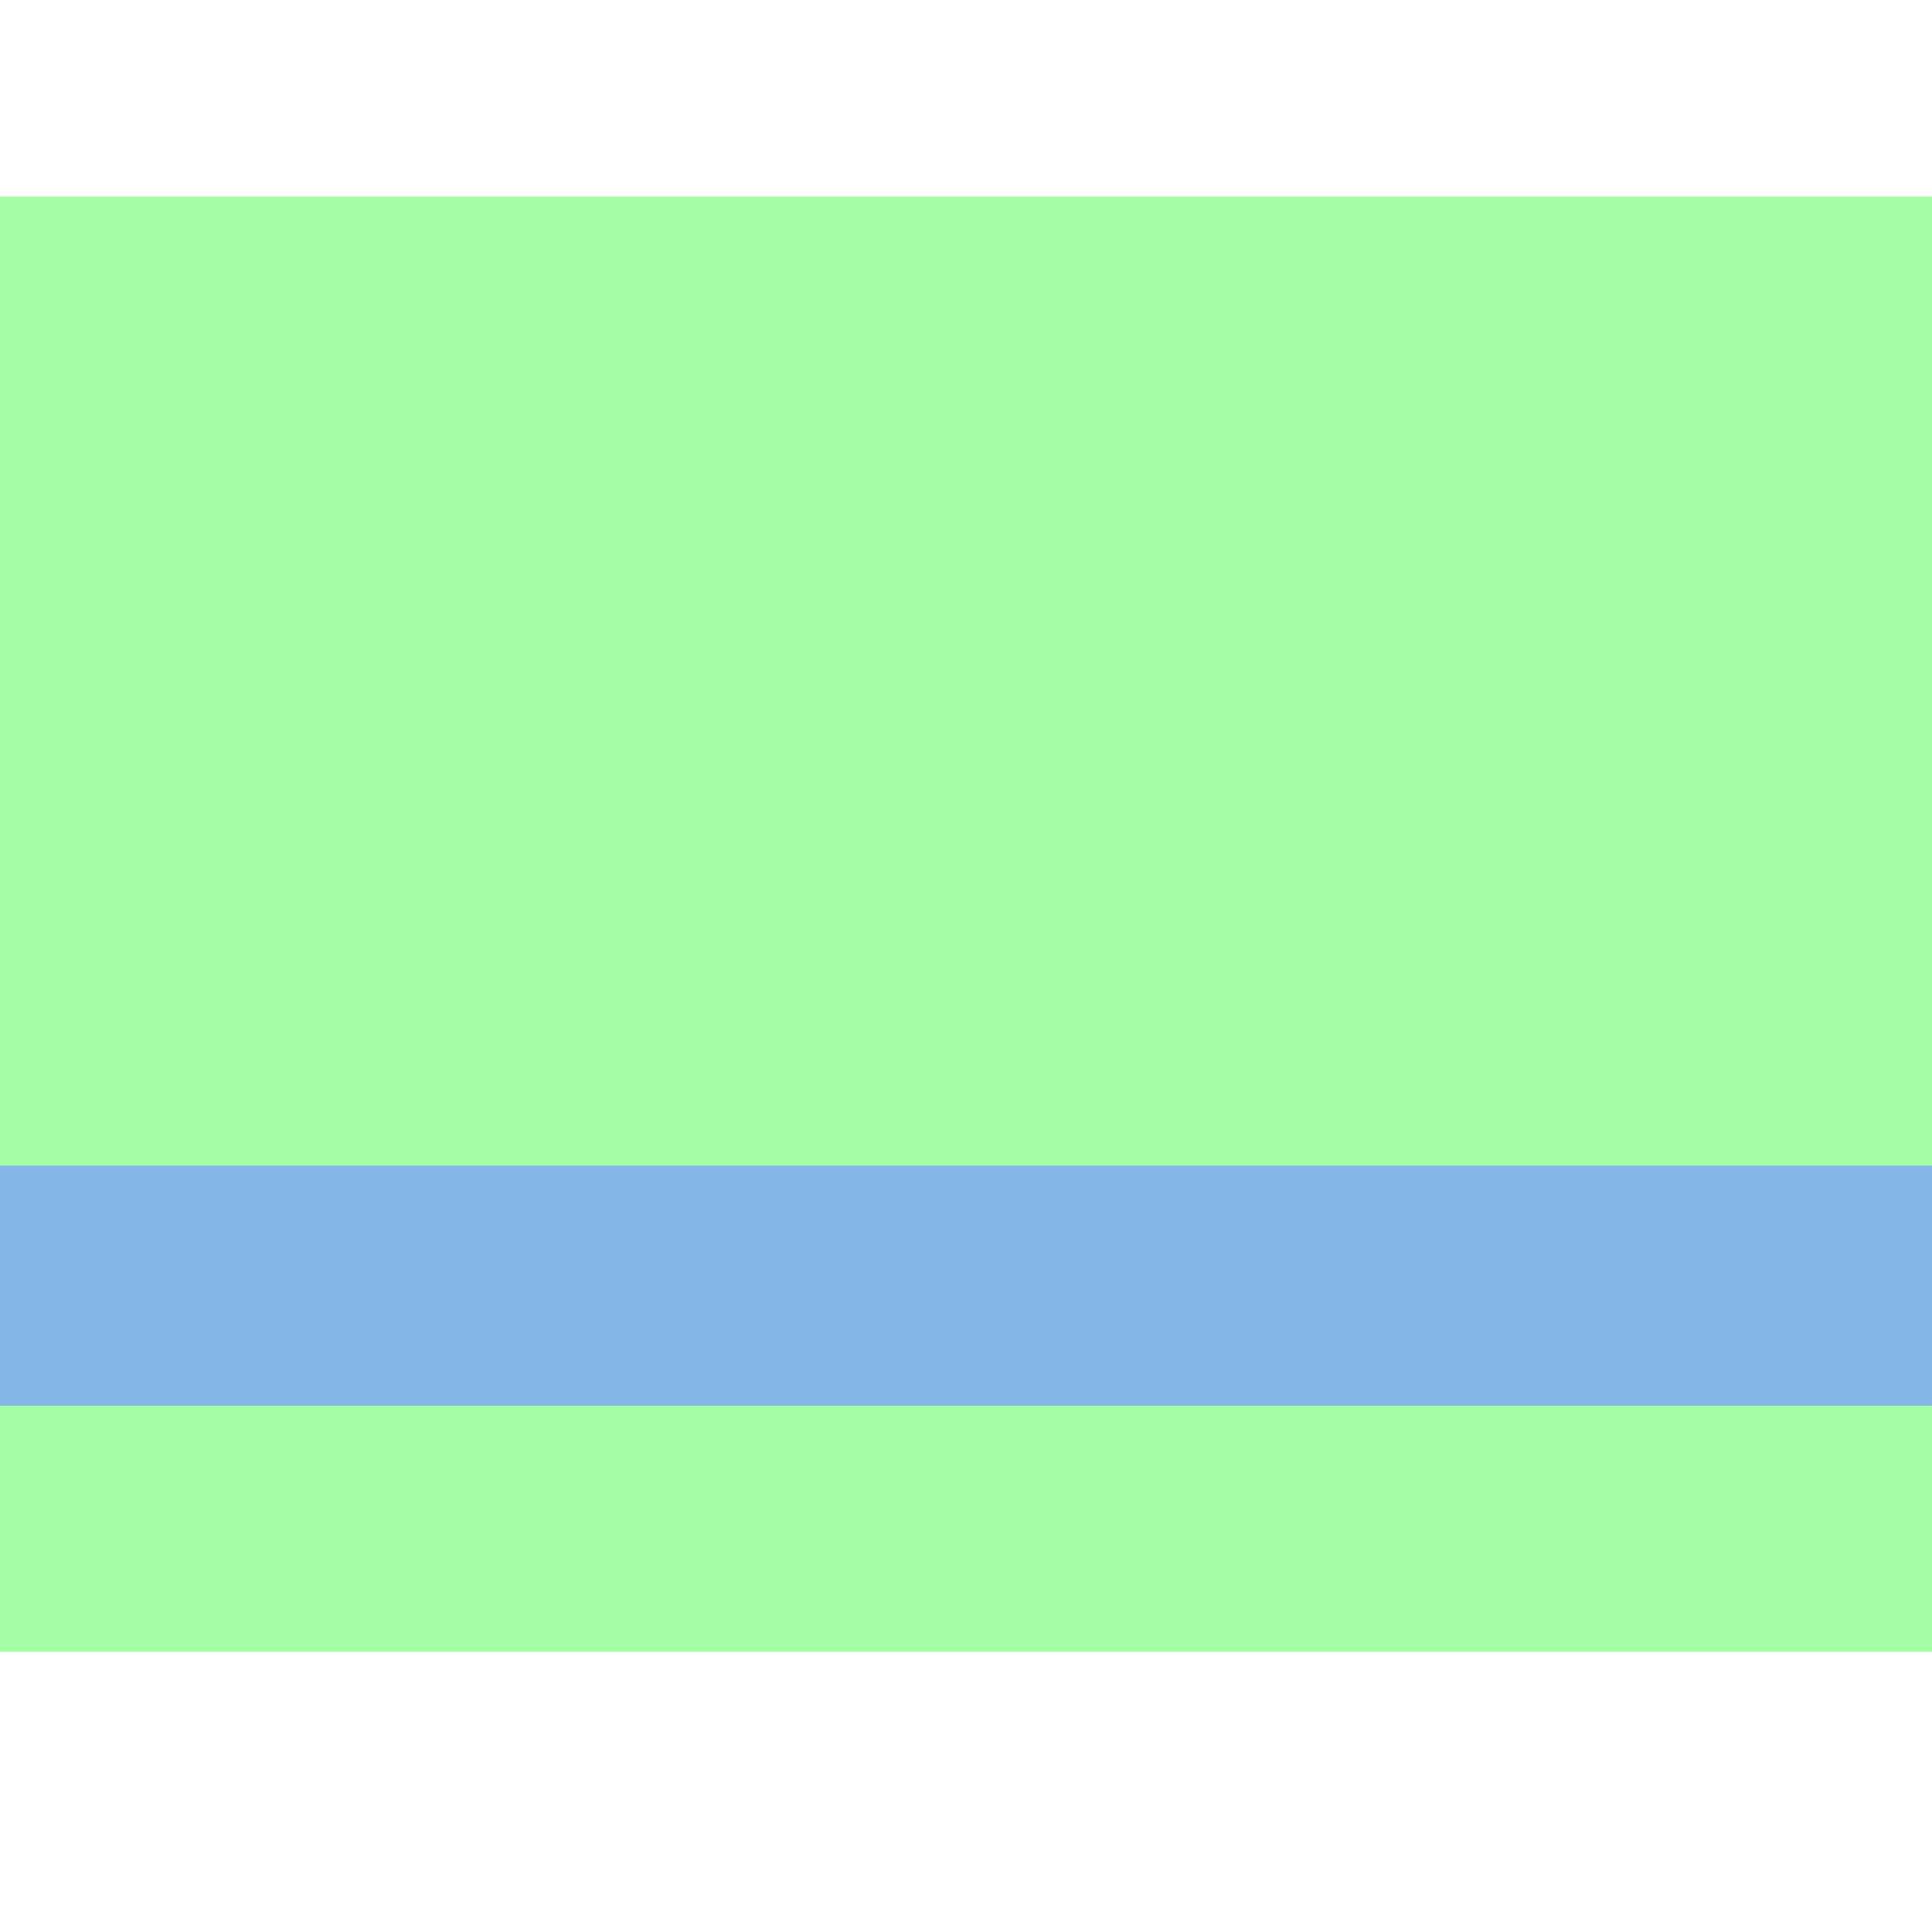 
<svg width="24" height="24" viewBox="0 0 24 24" fill="none" xmlns="http://www.w3.org/2000/svg">
    <path d="M24 14.333H0V17.463H24V14.333Z" fill="#85b7e6"/>
    <path d="M24 2.442H0V14.479H24V2.442Z" fill="#a4ffa4"/>
    <path d="M24 17.463H0V20.52H24V17.463Z" fill="#a4ffa4"/>
</svg>
